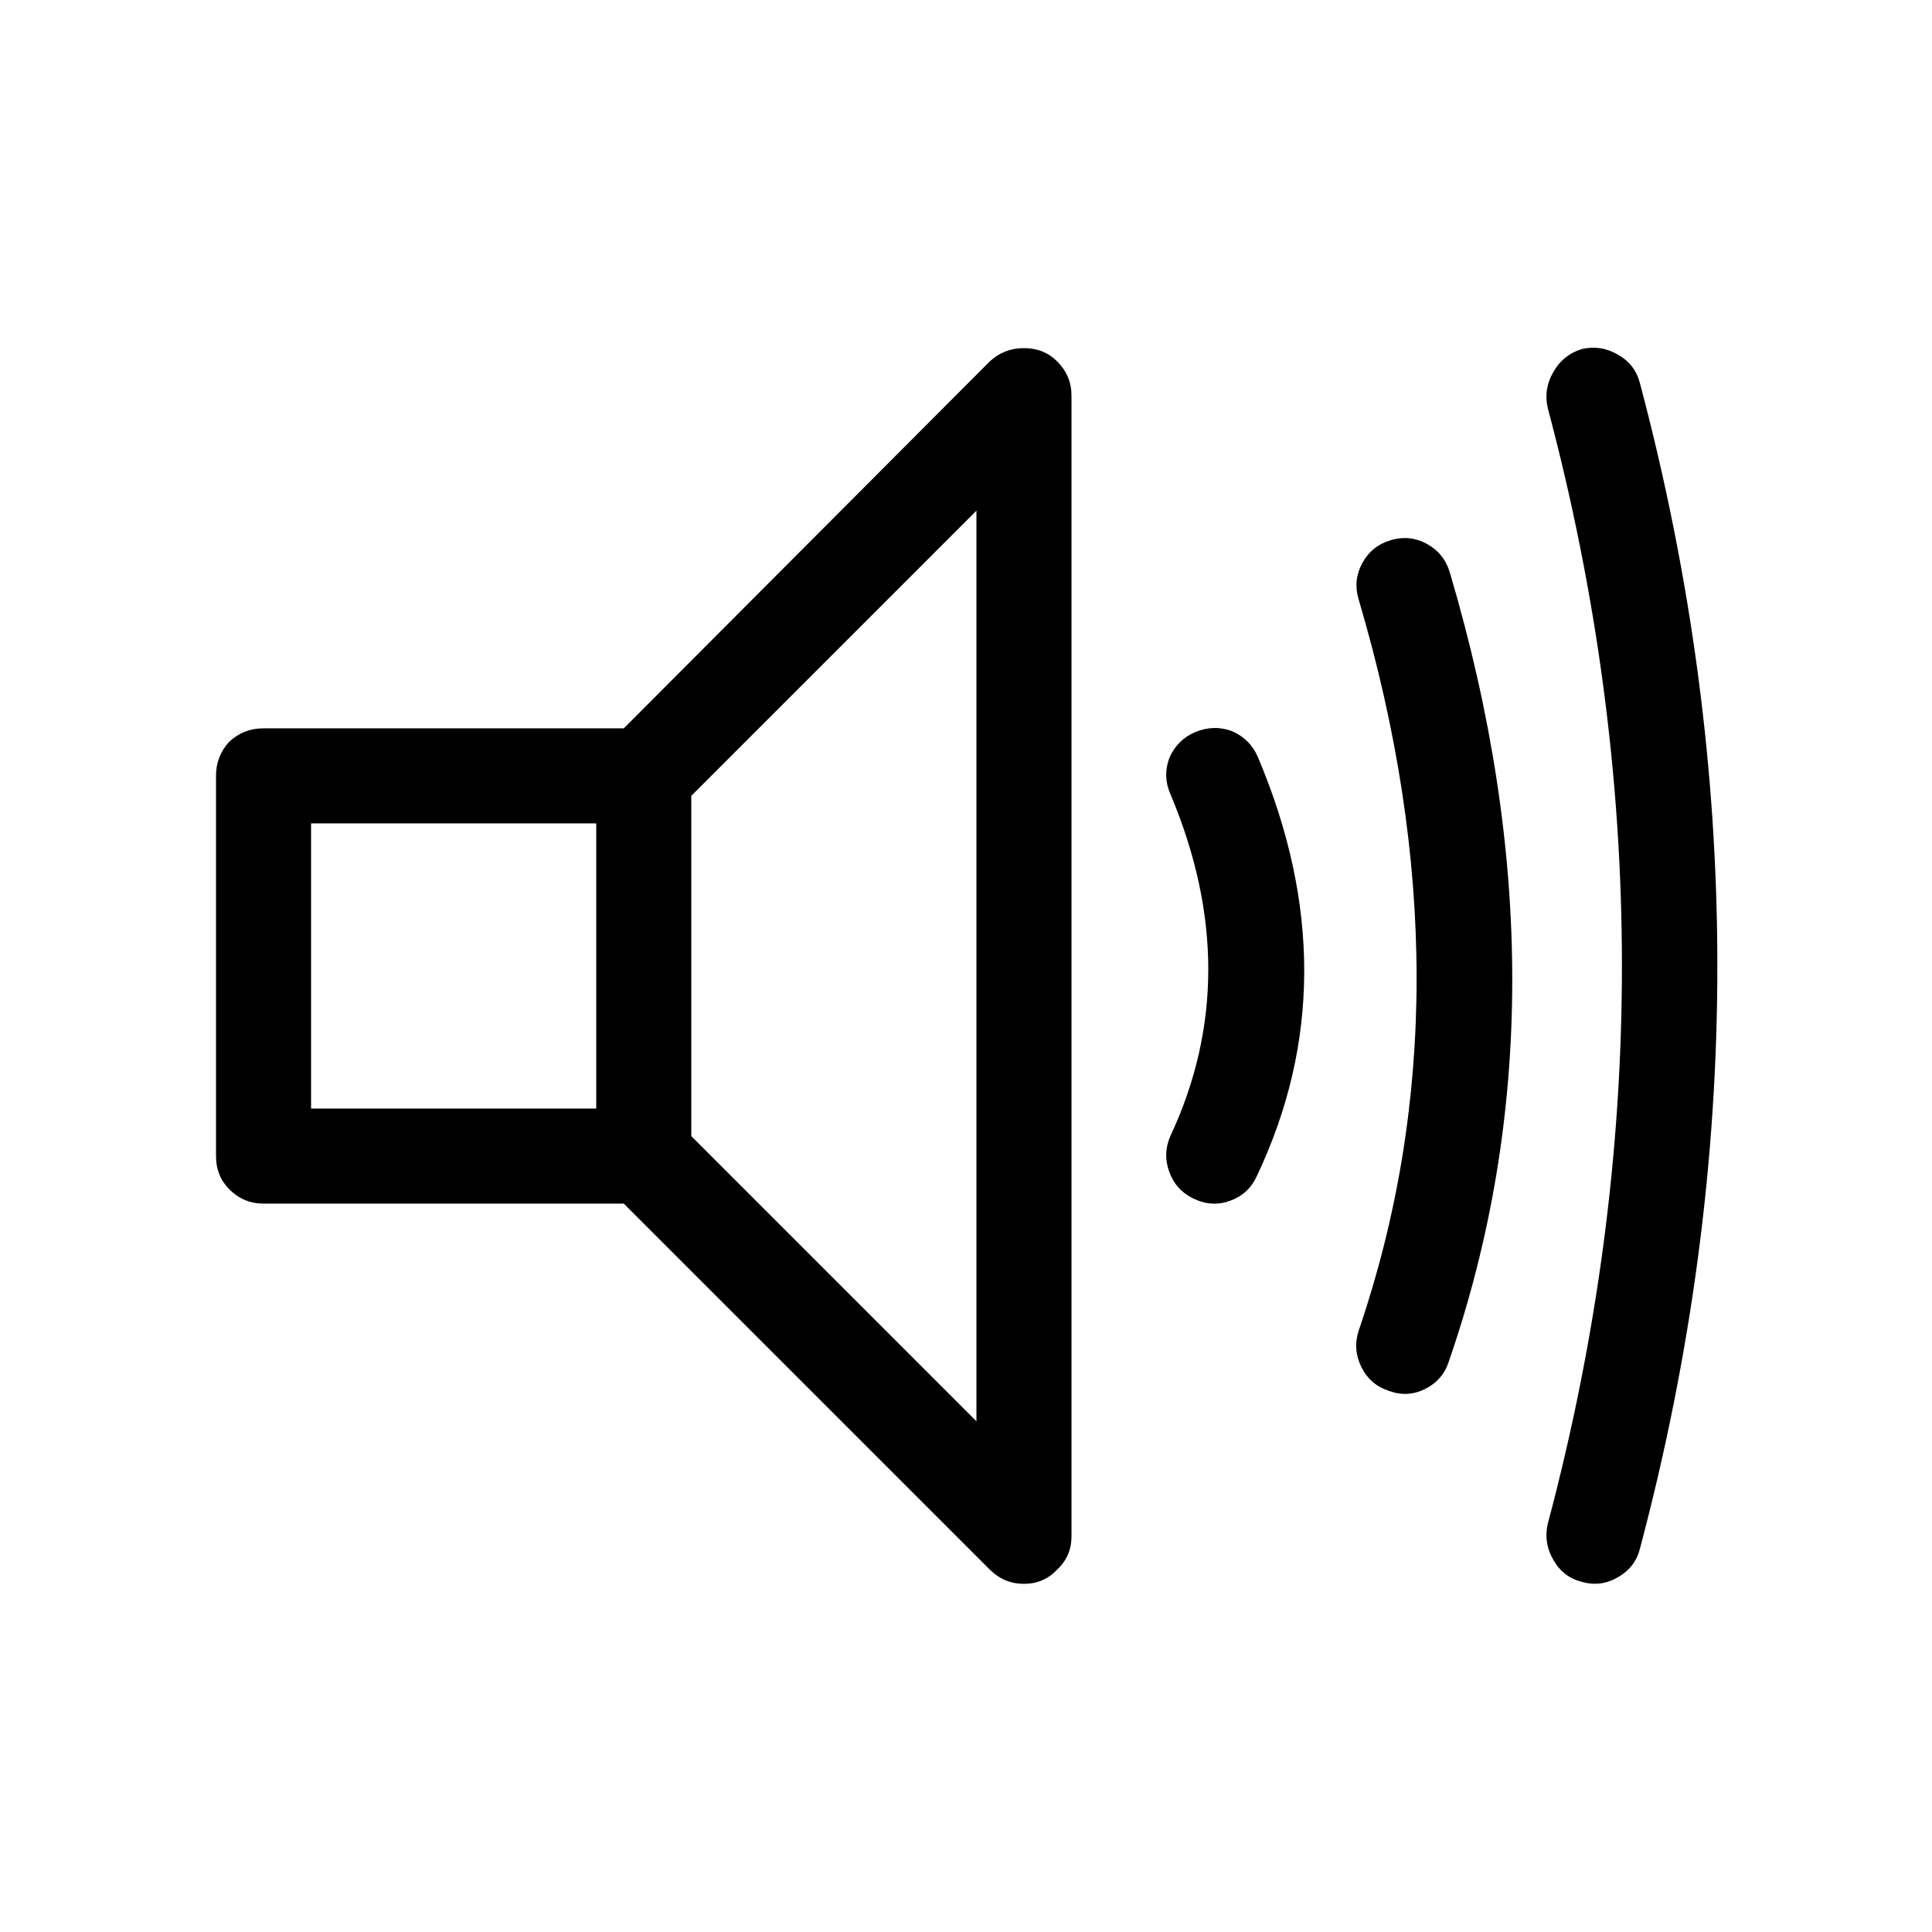 <?xml version="1.0" encoding="UTF-8"?>
<!-- Uploaded to: ICON Repo, www.svgrepo.com, Generator: ICON Repo Mixer Tools -->
<svg fill="#000000" width="800px" height="800px" version="1.1" viewBox="144 144 512 512" xmlns="http://www.w3.org/2000/svg">
 <path d="m505.04 293.19c-1.664 3.051-2 6.242-1.008 9.57 20.508 69.344 20.508 134 0 193.97-1.039 3.266-0.785 6.457 0.754 9.57 1.566 3.141 4 5.238 7.309 6.301 3.266 1.207 6.457 1.039 9.57-0.504 3.137-1.566 5.238-4 6.297-7.309 22.32-64.637 22.402-134.33 0.254-209.08-0.98-3.34-2.996-5.859-6.047-7.559-3.059-1.664-6.246-2-9.57-1.008-3.348 0.98-5.867 2.996-7.559 6.047m-27.711 51.387c-1.34-3.117-3.609-5.383-6.801-6.801-3.234-1.211-6.508-1.125-9.824 0.254-3.129 1.34-5.394 3.606-6.801 6.801-1.211 3.223-1.125 6.414 0.25 9.57 13.406 31.781 13.406 62.008 0 90.688-1.371 3.141-1.457 6.332-0.25 9.57 1.199 3.242 3.383 5.594 6.551 7.055 3.137 1.504 6.328 1.672 9.57 0.504 3.277-1.207 5.629-3.391 7.055-6.551 16.656-35.137 16.742-72.168 0.25-111.09m-49.371-95.723c0.012-3.492-1.25-6.512-3.781-9.07-2.387-2.363-5.324-3.539-8.816-3.523-3.488-0.016-6.512 1.16-9.066 3.523l-96.984 97.238h-95.473c-3.488-0.012-6.512 1.16-9.066 3.527-2.363 2.555-3.539 5.578-3.527 9.066v100.76c-0.012 3.492 1.164 6.43 3.527 8.816 2.555 2.531 5.578 3.793 9.066 3.781h95.473l96.984 96.98c2.555 2.531 5.578 3.793 9.066 3.781 3.492 0.012 6.43-1.25 8.816-3.781 2.531-2.387 3.793-5.324 3.781-8.816v-302.29m-201.52 113.36h75.57v75.574h-75.57v-75.574m176.33 158.45-75.57-75.57v-90.184l75.57-75.57v241.32m170.04-282.64c-3.023-1.785-6.211-2.289-9.57-1.512-3.32 1-5.84 3.016-7.559 6.047-1.781 3.023-2.285 6.215-1.512 9.57 26.215 98.582 26.215 197.16 0 295.74-0.773 3.356-0.27 6.547 1.512 9.57 1.719 3.031 4.238 4.965 7.559 5.797 3.359 0.945 6.547 0.523 9.57-1.262 3.027-1.719 4.961-4.238 5.793-7.555 27.355-102.95 27.355-205.89 0-308.84-0.832-3.32-2.766-5.84-5.793-7.559z"/>
</svg>